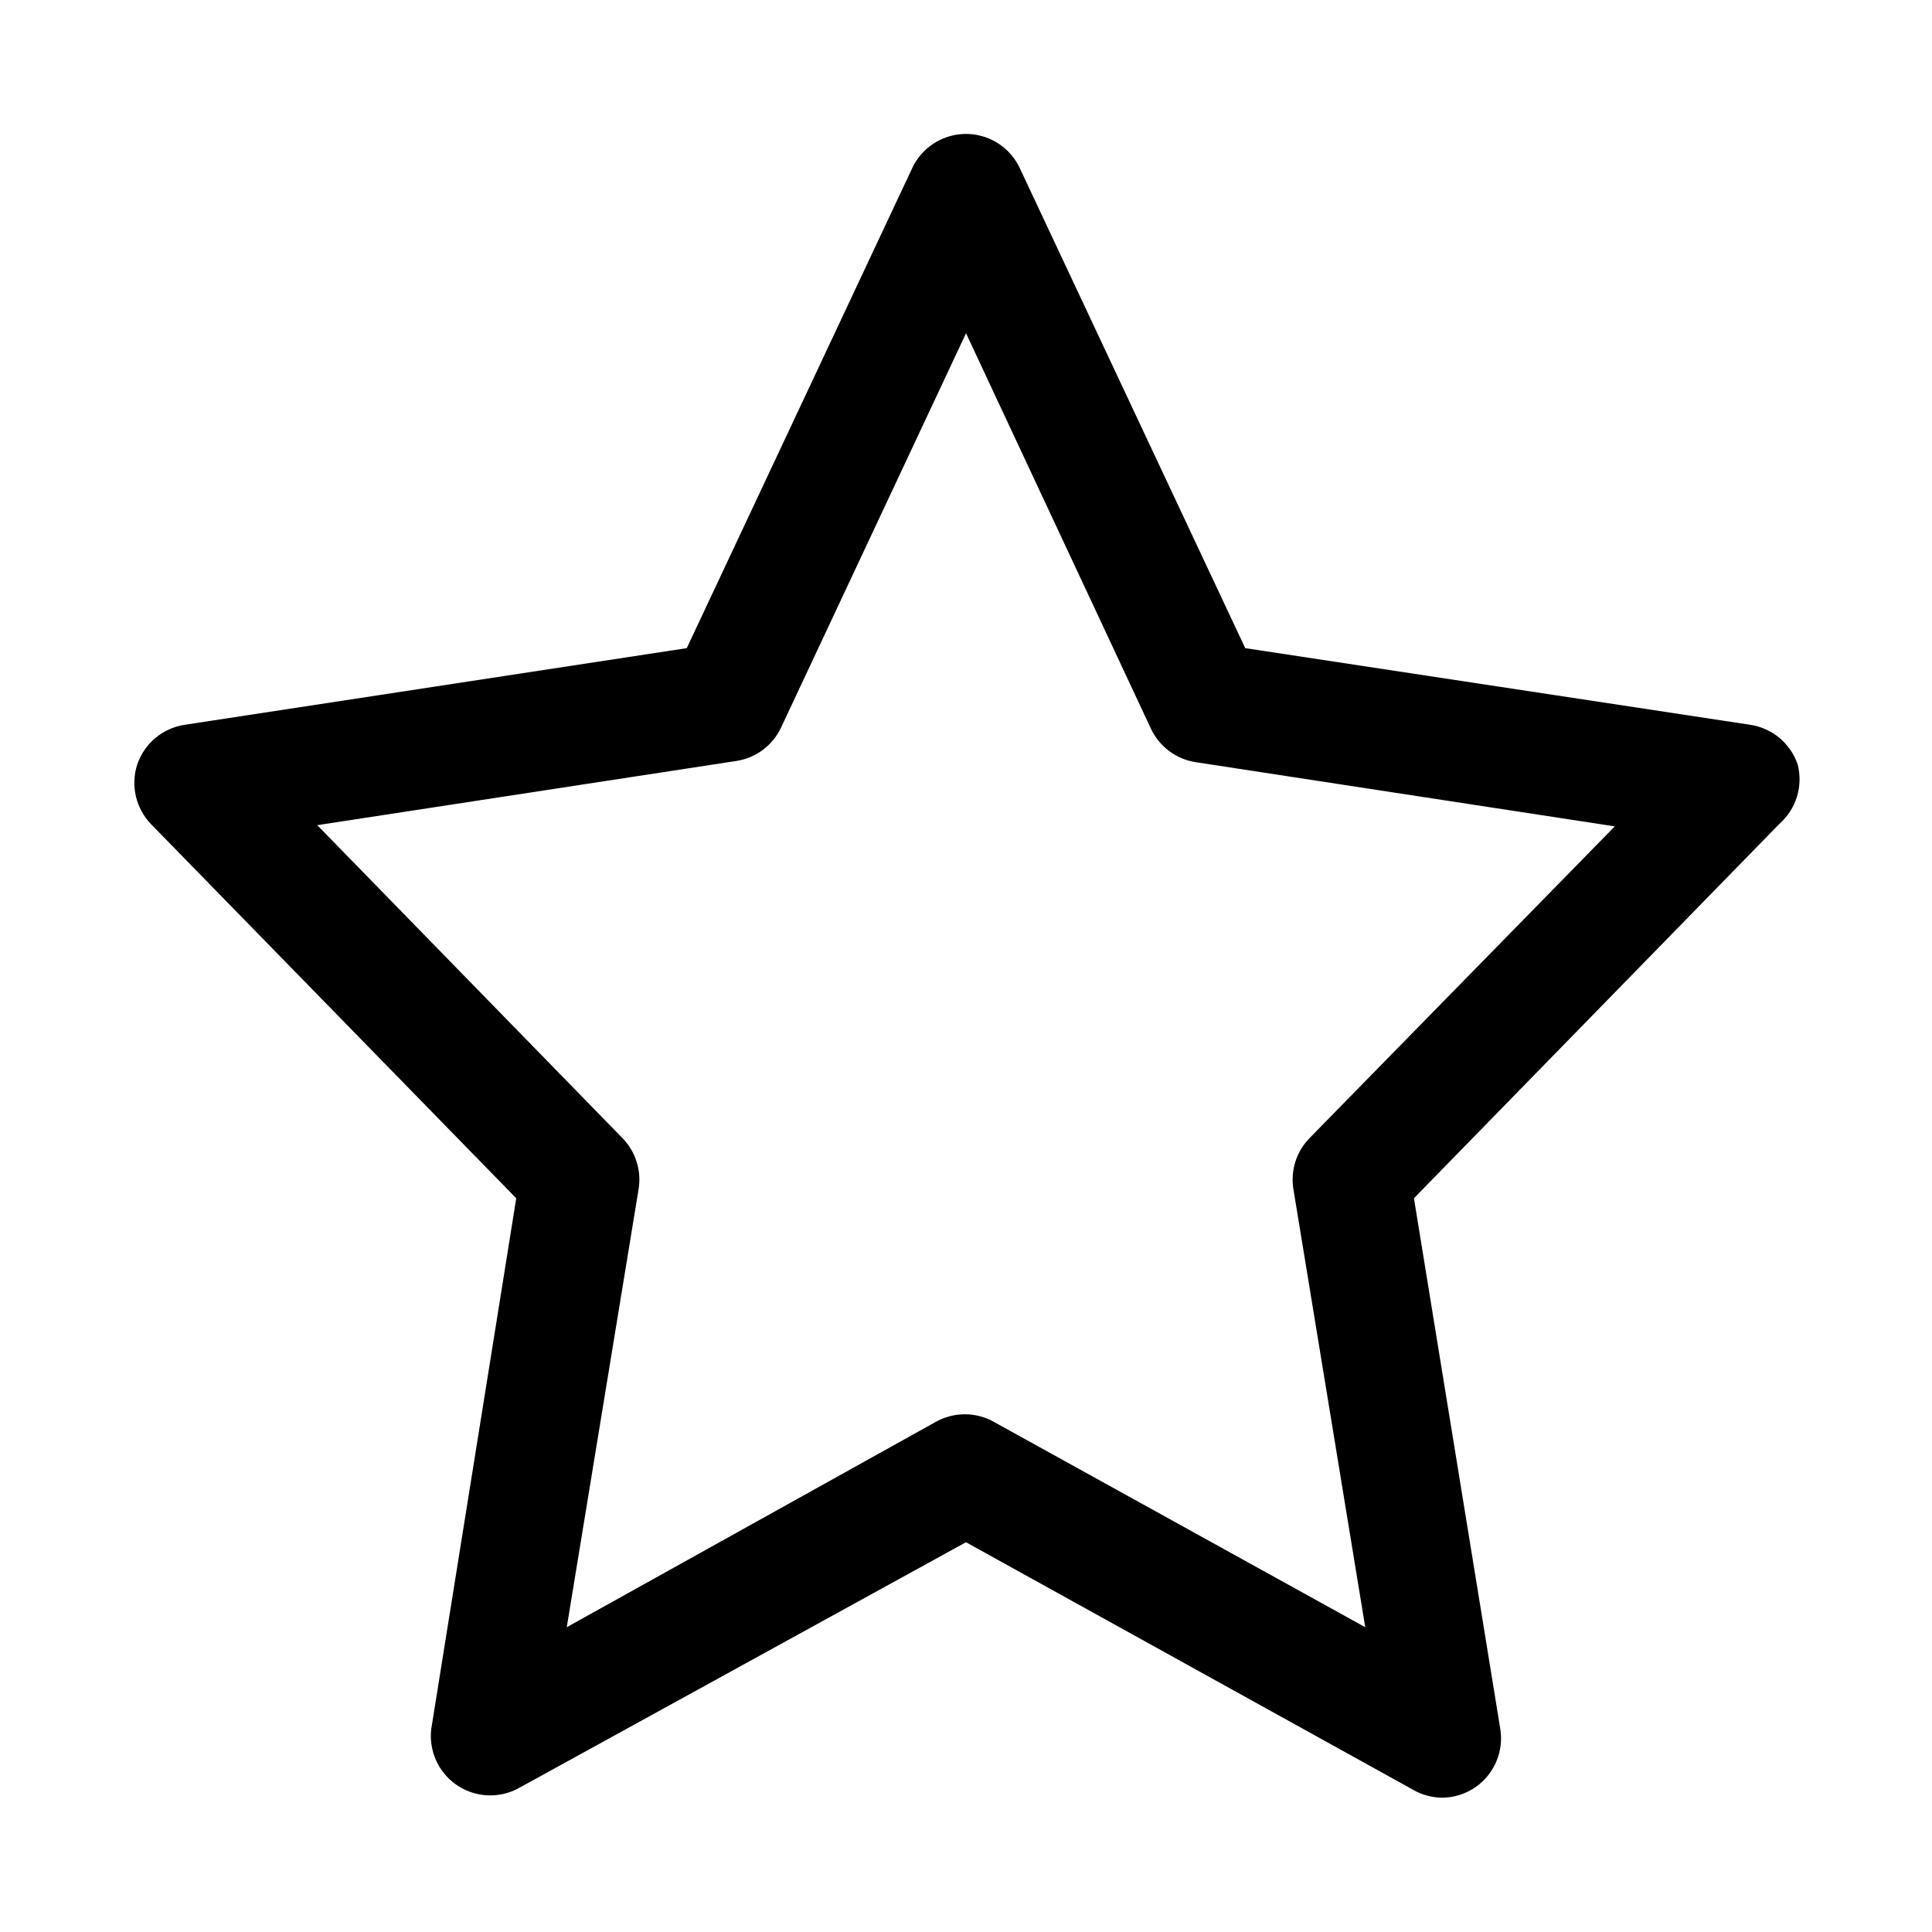 <?xml version="1.0" encoding="UTF-8"?>
<!-- Uploaded to: SVG Repo, www.svgrepo.com, Generator: SVG Repo Mixer Tools -->
<svg fill="#000000" width="800px" height="800px" version="1.1" viewBox="144 144 512 512" xmlns="http://www.w3.org/2000/svg">
 <path d="m620.41 346.62c-0.922-2.746-2.59-5.184-4.812-7.047-2.223-1.859-4.914-3.07-7.781-3.5l-133.82-20.309-59.672-127.05c-1.676-3.688-4.711-6.582-8.469-8.09-3.762-1.504-7.953-1.504-11.711 0-3.762 1.508-6.793 4.402-8.473 8.09l-59.672 127.05-133.04 20.309c-2.867 0.43-5.562 1.641-7.781 3.5-2.223 1.863-3.891 4.301-4.816 7.047-0.875 2.707-1 5.602-0.359 8.375 0.637 2.769 2.012 5.316 3.981 7.371l96.824 99.188-22.512 140.59c-0.469 3.844 0.496 7.731 2.711 10.91 2.215 3.176 5.523 5.43 9.293 6.32 3.769 0.891 7.738 0.363 11.141-1.488l118.55-65.18 118.87 65.809v0.004c2.18 1.176 4.606 1.824 7.082 1.887 3.266 0.027 6.457-0.965 9.133-2.832 2.473-1.73 4.394-4.133 5.539-6.926 1.145-2.789 1.461-5.852 0.918-8.82l-22.828-140.28 96.824-99.188v0.004c2.188-1.918 3.805-4.402 4.664-7.184 0.863-2.777 0.938-5.742 0.215-8.562zm-129.41 99.031c-3.438 3.547-5.012 8.5-4.25 13.383l19.051 116.19-98.242-54.316h-0.004c-2.391-1.383-5.106-2.109-7.871-2.109-2.762 0-5.481 0.727-7.871 2.109l-97.613 54.316 19.051-116.19c0.758-4.883-0.812-9.836-4.254-13.383l-80.922-82.973 111-17.004c5.246-0.781 9.742-4.156 11.965-8.973l48.965-104.38 48.961 104.7c2.223 4.816 6.723 8.188 11.969 8.973l111 17.004z"/>
</svg>